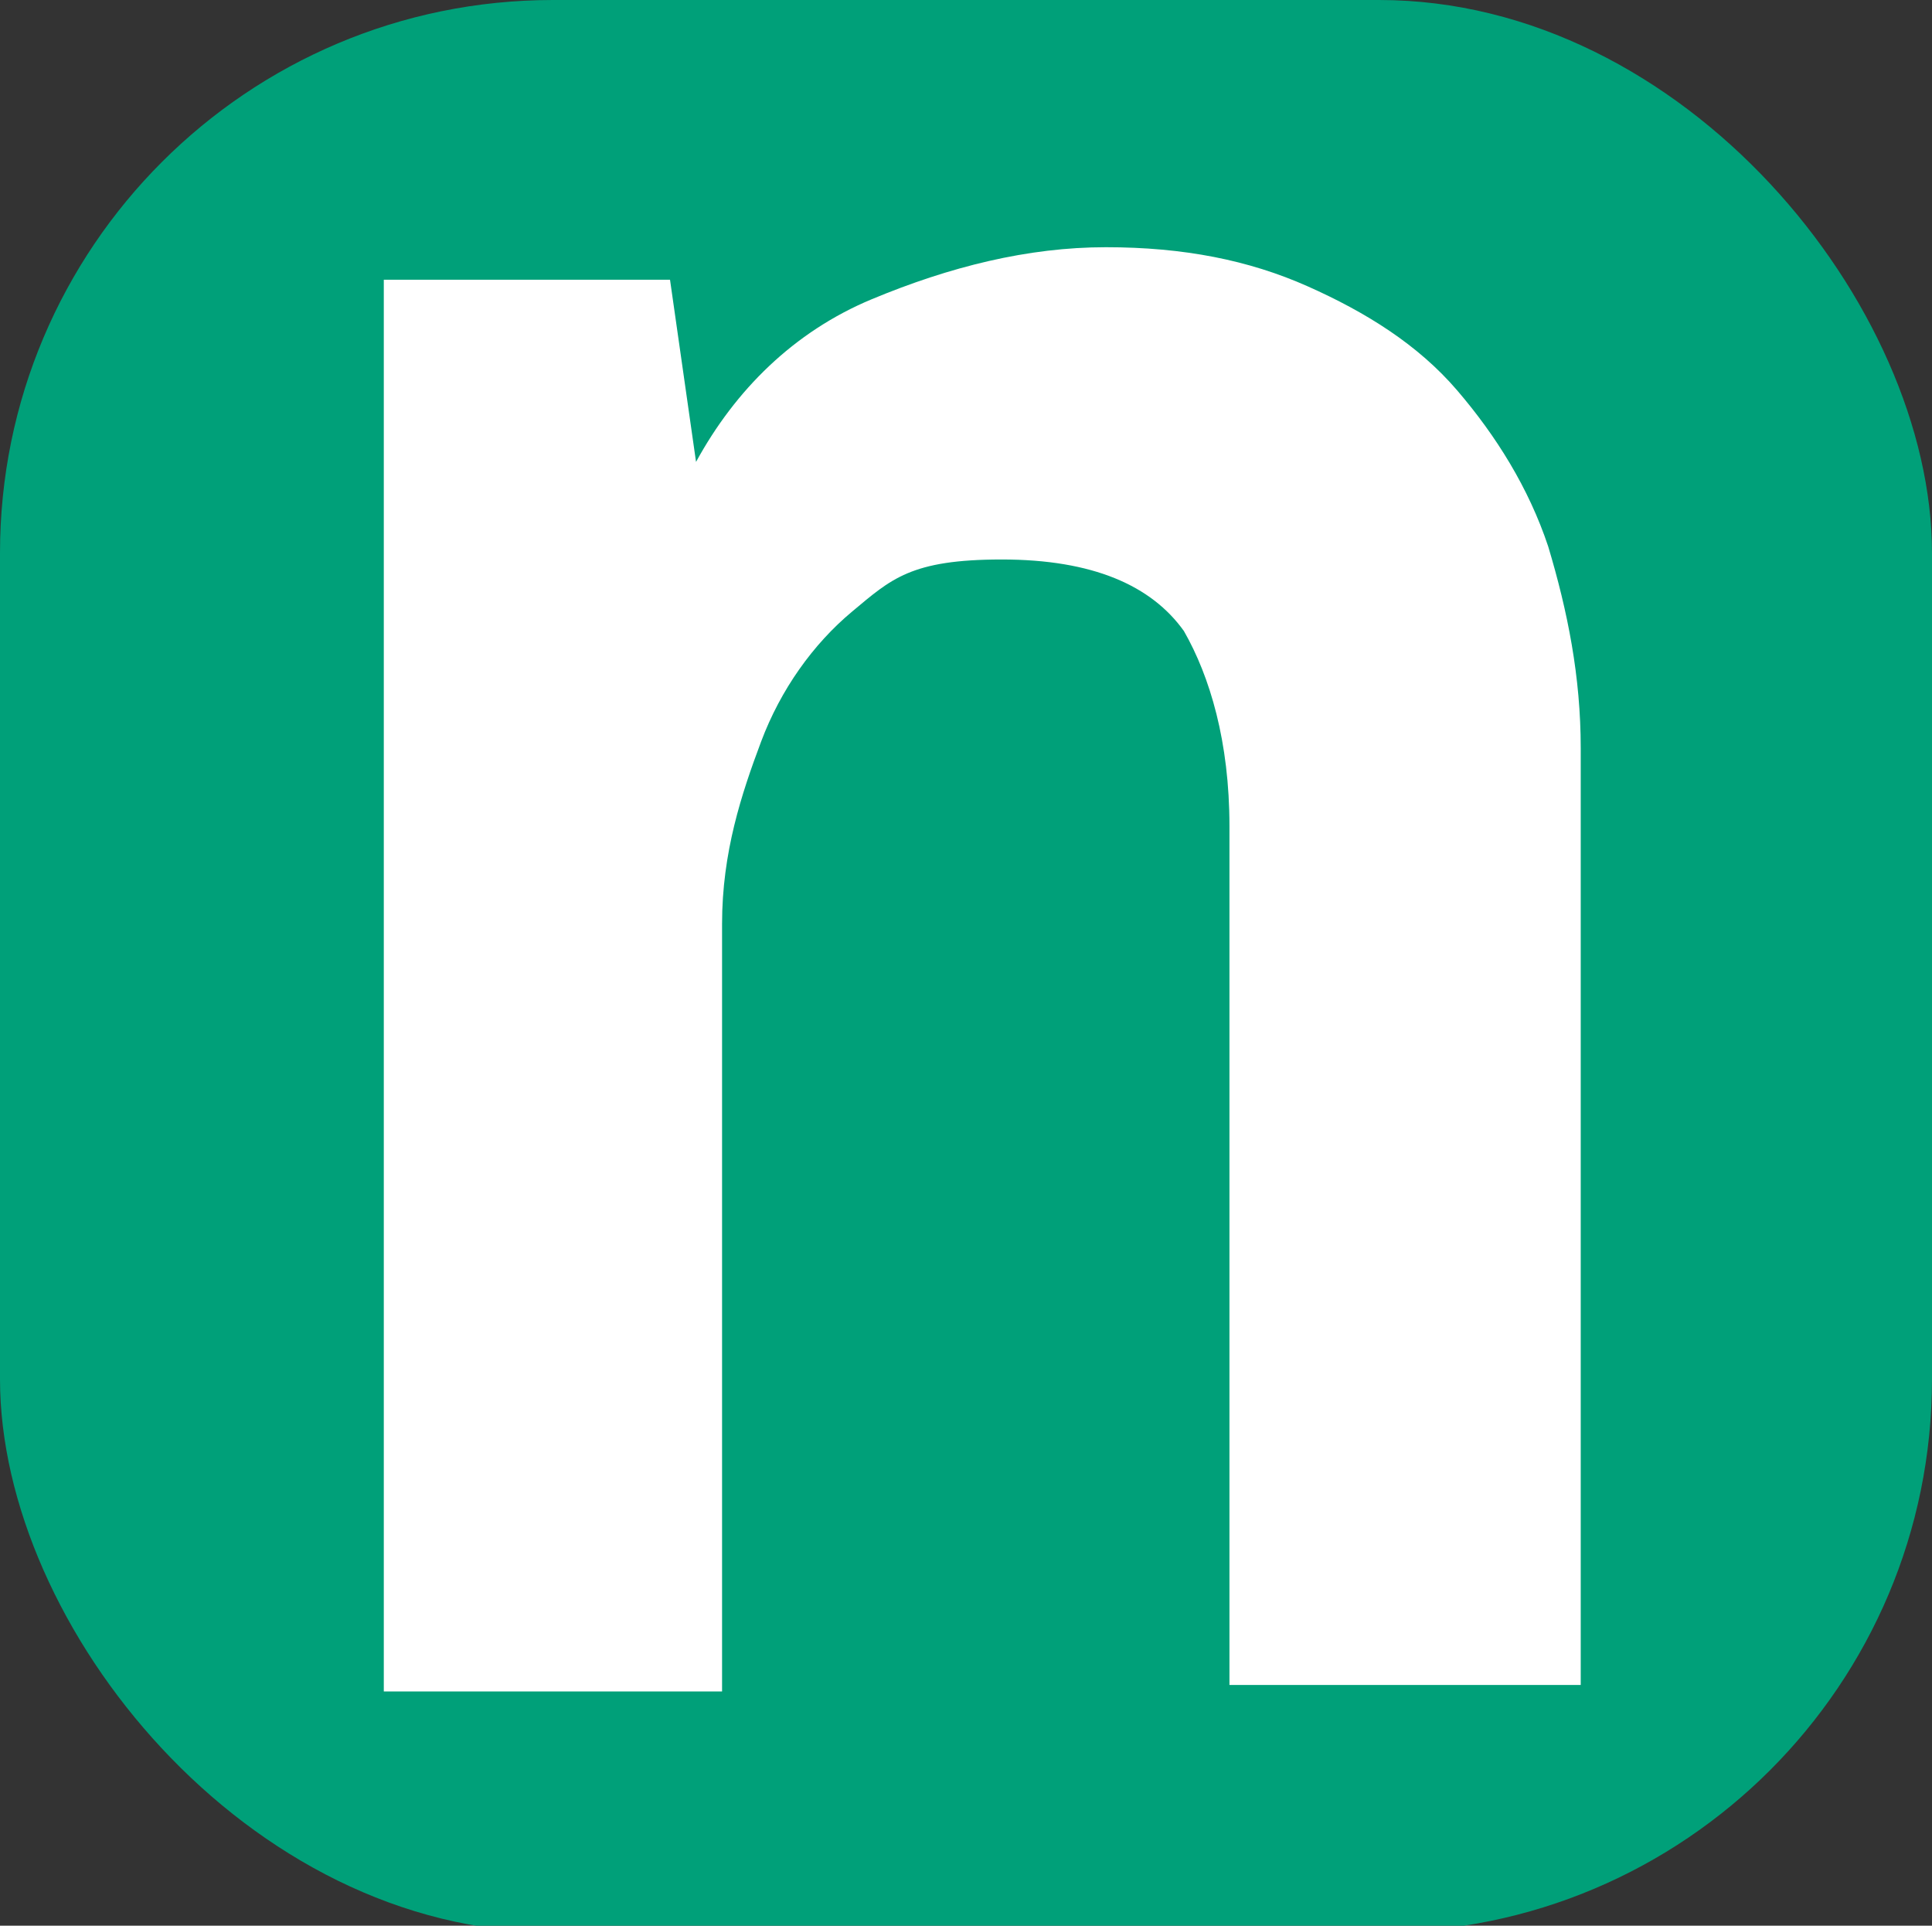 <svg xmlns="http://www.w3.org/2000/svg" version="1.1" xmlns:xlink="http://www.w3.org/1999/xlink" width="29.7" height="29.6"><rect width="100%" height="100%" fill="#333333" stroke="none"/><svg id="SvgjsSvg1001" xmlns="http://www.w3.org/2000/svg" version="1.1" viewBox="0 0 29.7 29.6">
  <!-- Generator: Adobe Illustrator 29.5.0, SVG Export Plug-In . SVG Version: 2.1.0 Build 137)  -->
  <defs>
    <style>
      .st0 {
        fill: #fff;
      }

      .st1 {
        fill: #00a079;
      }
    </style>
  </defs>
  <rect class="st1" x="0" y="0" width="29.7" height="29.7" rx="8.5" ry="8.5"></rect>
  <path class="st0" d="M18.9,25.9v-13.2c0-1.3-.3-2.3-.7-3-.5-.7-1.4-1.1-2.8-1.1s-1.7.3-2.3.8c-.6.5-1.1,1.2-1.4,2s-.6,1.7-.6,2.8c0,1.1,0,2.1,0,3v8.8h-5.2V4.3h4.4l.4,2.8c.6-1.1,1.5-2,2.7-2.5,1.2-.5,2.4-.8,3.6-.8s2.2.2,3.1.6c.9.4,1.7.9,2.3,1.6.6.7,1.1,1.5,1.4,2.4.3,1,.5,2,.5,3.1v14.4h-5.2,0Z"></path>
</svg><style>@media (prefers-color-scheme: light) { :root { filter: none; } }
@media (prefers-color-scheme: dark) { :root { filter: none; } }
</style></svg>